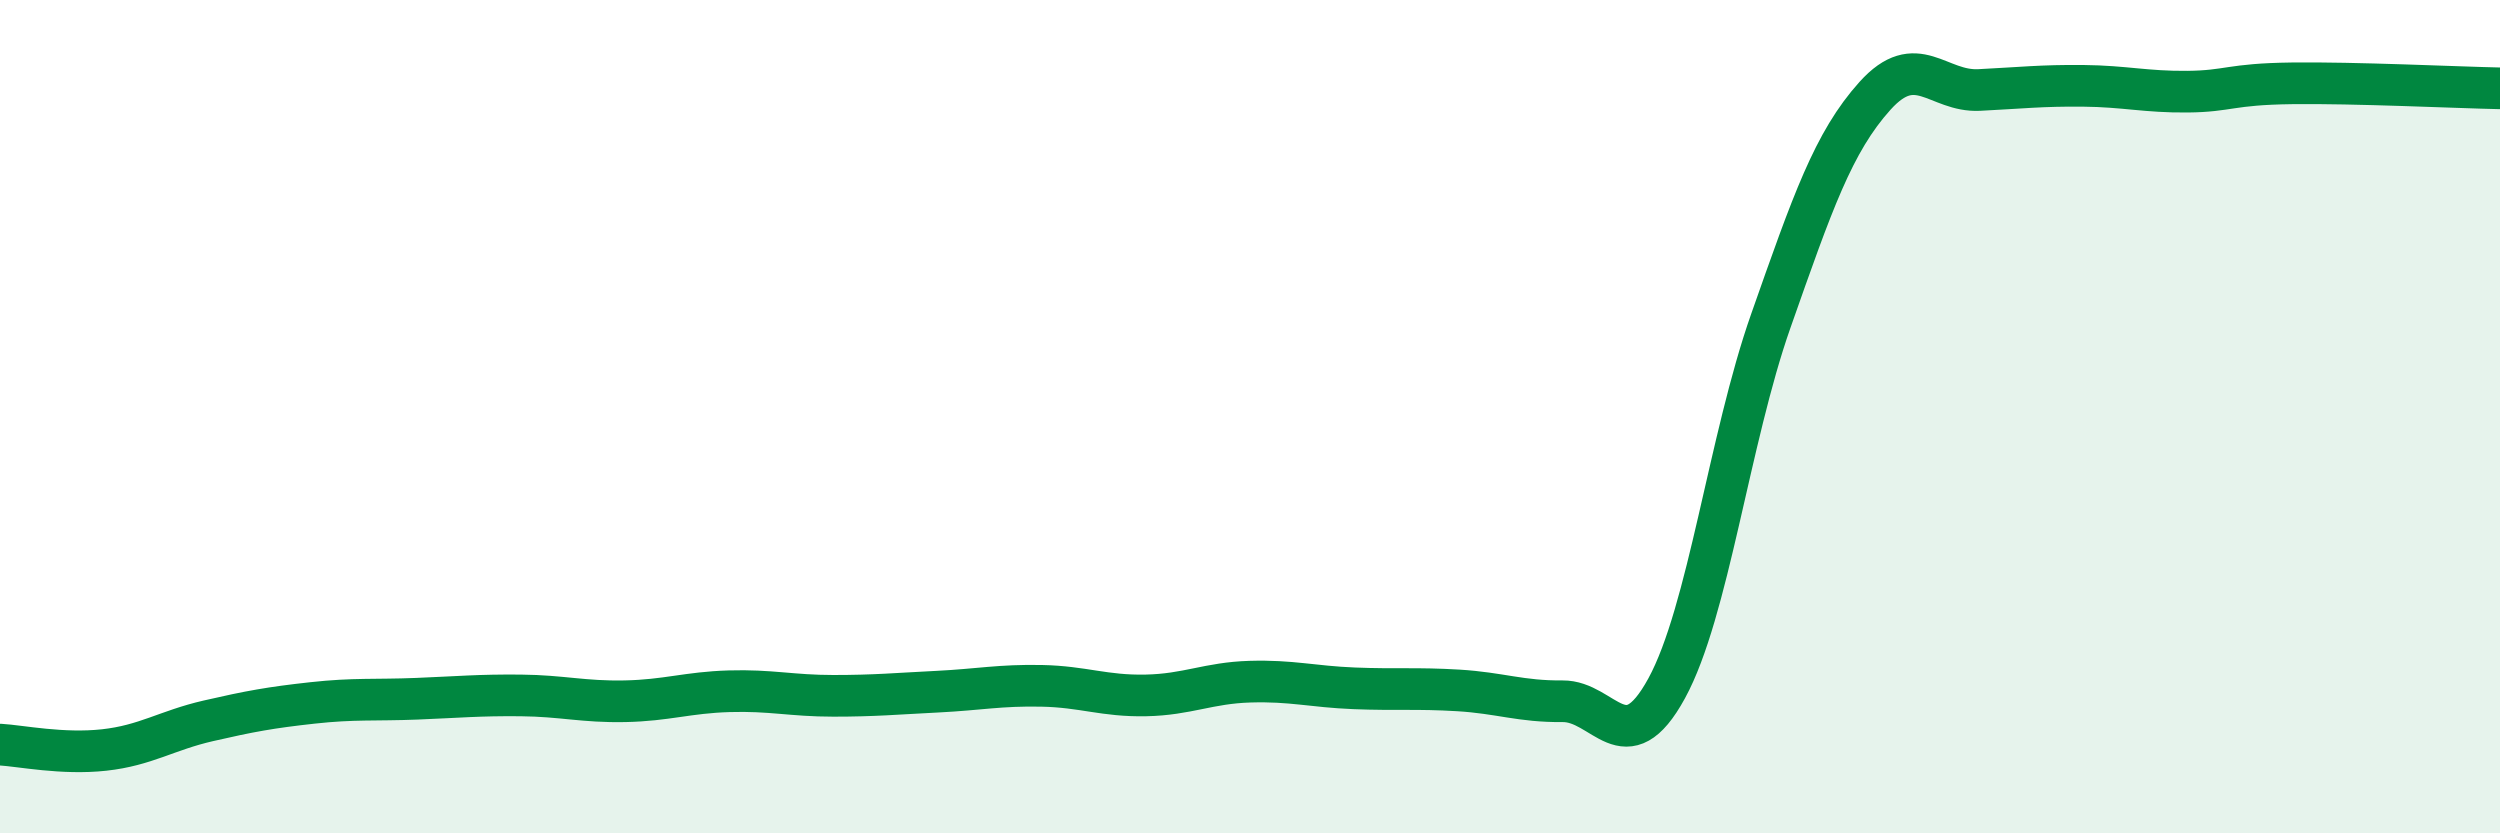 
    <svg width="60" height="20" viewBox="0 0 60 20" xmlns="http://www.w3.org/2000/svg">
      <path
        d="M 0,17.87 C 0.5,17.9 1.5,18.11 2.5,18 C 3.5,17.89 4,17.53 5,17.3 C 6,17.07 6.5,16.98 7.5,16.87 C 8.5,16.76 9,16.81 10,16.77 C 11,16.73 11.5,16.68 12.5,16.69 C 13.5,16.7 14,16.85 15,16.83 C 16,16.81 16.5,16.62 17.5,16.59 C 18.5,16.56 19,16.7 20,16.7 C 21,16.7 21.5,16.65 22.5,16.6 C 23.5,16.55 24,16.44 25,16.46 C 26,16.48 26.5,16.71 27.5,16.69 C 28.5,16.67 29,16.39 30,16.36 C 31,16.33 31.5,16.48 32.5,16.52 C 33.5,16.56 34,16.51 35,16.57 C 36,16.63 36.5,16.84 37.5,16.83 C 38.5,16.82 39,18.35 40,16.52 C 41,14.69 41.5,10.54 42.5,7.7 C 43.5,4.86 44,3.41 45,2.3 C 46,1.19 46.5,2.21 47.5,2.16 C 48.5,2.11 49,2.05 50,2.06 C 51,2.07 51.5,2.21 52.5,2.2 C 53.5,2.19 53.5,2.02 55,2 C 56.5,1.98 59,2.1 60,2.12L60 20L0 20Z"
        fill="#008740"
        opacity="0.1"
        stroke-linecap="round"
        stroke-linejoin="round"
      />
      <path
        d="M 0,17.87 C 0.5,17.9 1.5,18.11 2.5,18 C 3.5,17.89 4,17.53 5,17.3 C 6,17.07 6.5,16.98 7.5,16.87 C 8.5,16.76 9,16.81 10,16.77 C 11,16.73 11.5,16.68 12.5,16.69 C 13.5,16.7 14,16.85 15,16.83 C 16,16.81 16.5,16.62 17.5,16.59 C 18.5,16.56 19,16.7 20,16.7 C 21,16.7 21.5,16.65 22.5,16.6 C 23.5,16.55 24,16.44 25,16.46 C 26,16.48 26.5,16.71 27.5,16.69 C 28.5,16.67 29,16.39 30,16.36 C 31,16.33 31.5,16.48 32.5,16.52 C 33.5,16.56 34,16.51 35,16.57 C 36,16.63 36.5,16.84 37.5,16.83 C 38.5,16.82 39,18.35 40,16.52 C 41,14.69 41.5,10.54 42.5,7.7 C 43.5,4.86 44,3.41 45,2.3 C 46,1.19 46.5,2.21 47.5,2.16 C 48.5,2.11 49,2.05 50,2.06 C 51,2.07 51.5,2.21 52.5,2.2 C 53.5,2.19 53.5,2.02 55,2 C 56.5,1.98 59,2.1 60,2.12"
        stroke="#008740"
        stroke-width="1"
        fill="none"
        stroke-linecap="round"
        stroke-linejoin="round"
      />
    </svg>
  